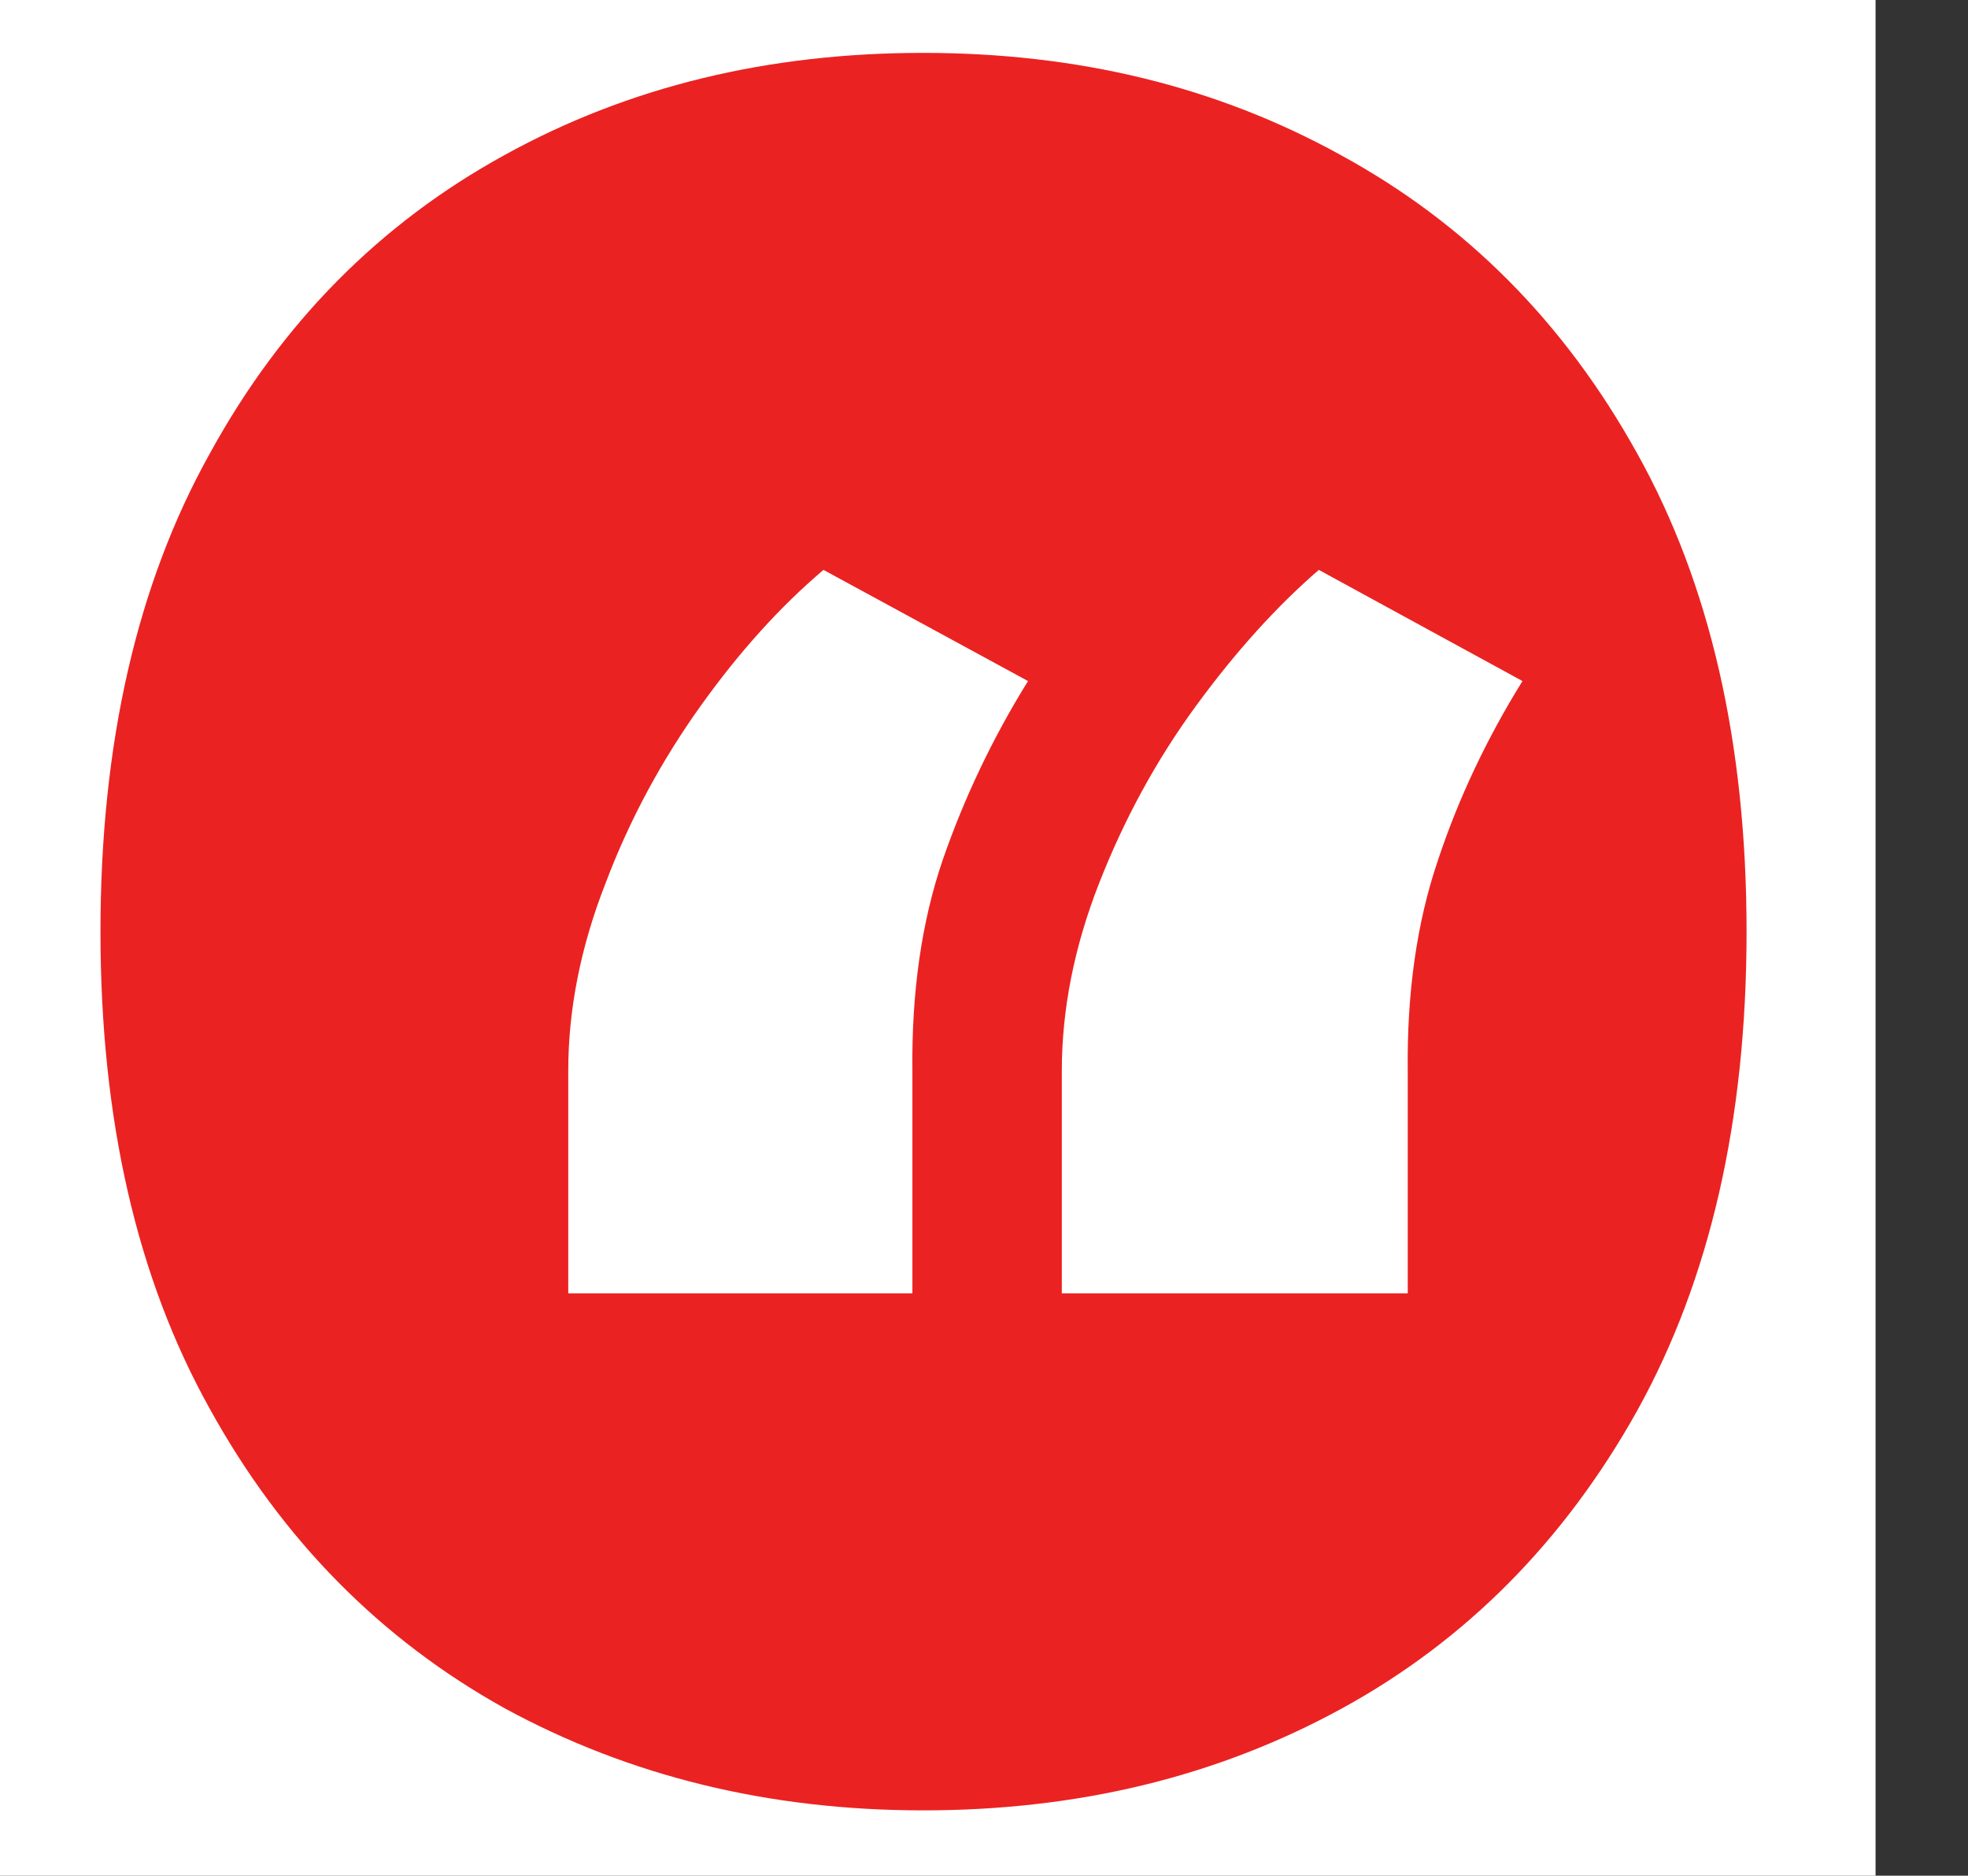 <svg xmlns="http://www.w3.org/2000/svg" width="734.5" height="700" viewBox="610 169.5 734.5 700"><rect x="610" y="169.5" width="734.5" height="700" fill="#333333" stroke="none"/><defs><clipPath id="a"><path transform="scale(33.19 32.926)" fill="none" d="M19.509 5.747h21v20h-21z"/></clipPath></defs><path transform="scale(1 1.4)" vector-effect="non-scaling-stroke" d="M610 121.071h700v500H610z" fill="#fff" style="mix-blend-mode:normal"/><g clip-path="url(#a)" fill="none" stroke-miterlimit="10" font-family="none" font-weight="none" font-size="none" text-anchor="none" style="mix-blend-mode:normal"><path d="M1110.507 227.43c-46.467-25.682-98.244-38.194-155.995-38.194-57.752 0-109.86 12.512-156.327 38.195-46.135 25.353-82.976 62.23-109.86 111.29C661.107 387.454 647.5 447.05 647.5 517.184s13.608 129.4 40.824 178.132c26.885 48.73 63.726 85.938 109.86 111.62 46.467 25.353 98.576 38.195 156.328 38.195 57.751 0 109.528-12.512 155.995-37.866 46.467-25.353 83.308-62.56 110.524-111.29 27.217-49.061 40.825-108.658 40.825-178.791s-13.608-129.73-40.825-178.461c-27.216-49.06-64.057-85.938-110.524-111.291z" fill="#eb2222"/><path d="M1006.29 652.181v-82.974c0-23.049 4.646-46.427 13.94-70.134 9.292-23.707 21.241-45.767 36.177-66.182 14.935-20.414 30.203-37.206 45.803-50.706l76.006 41.487c-13.276 21.402-23.897 43.792-31.531 66.84-7.966 23.378-11.617 49.72-11.285 78.695v82.974zm-184.208 0v-82.974c0-23.049 4.647-46.427 13.94-70.134 8.961-23.707 20.91-45.767 35.514-66.182 14.604-20.414 29.871-37.206 45.803-50.706l76.338 41.487c-13.277 21.402-23.897 43.792-31.863 66.84-7.966 23.378-11.617 49.72-11.285 78.695v82.974z" fill="#fff"/></g></svg>
